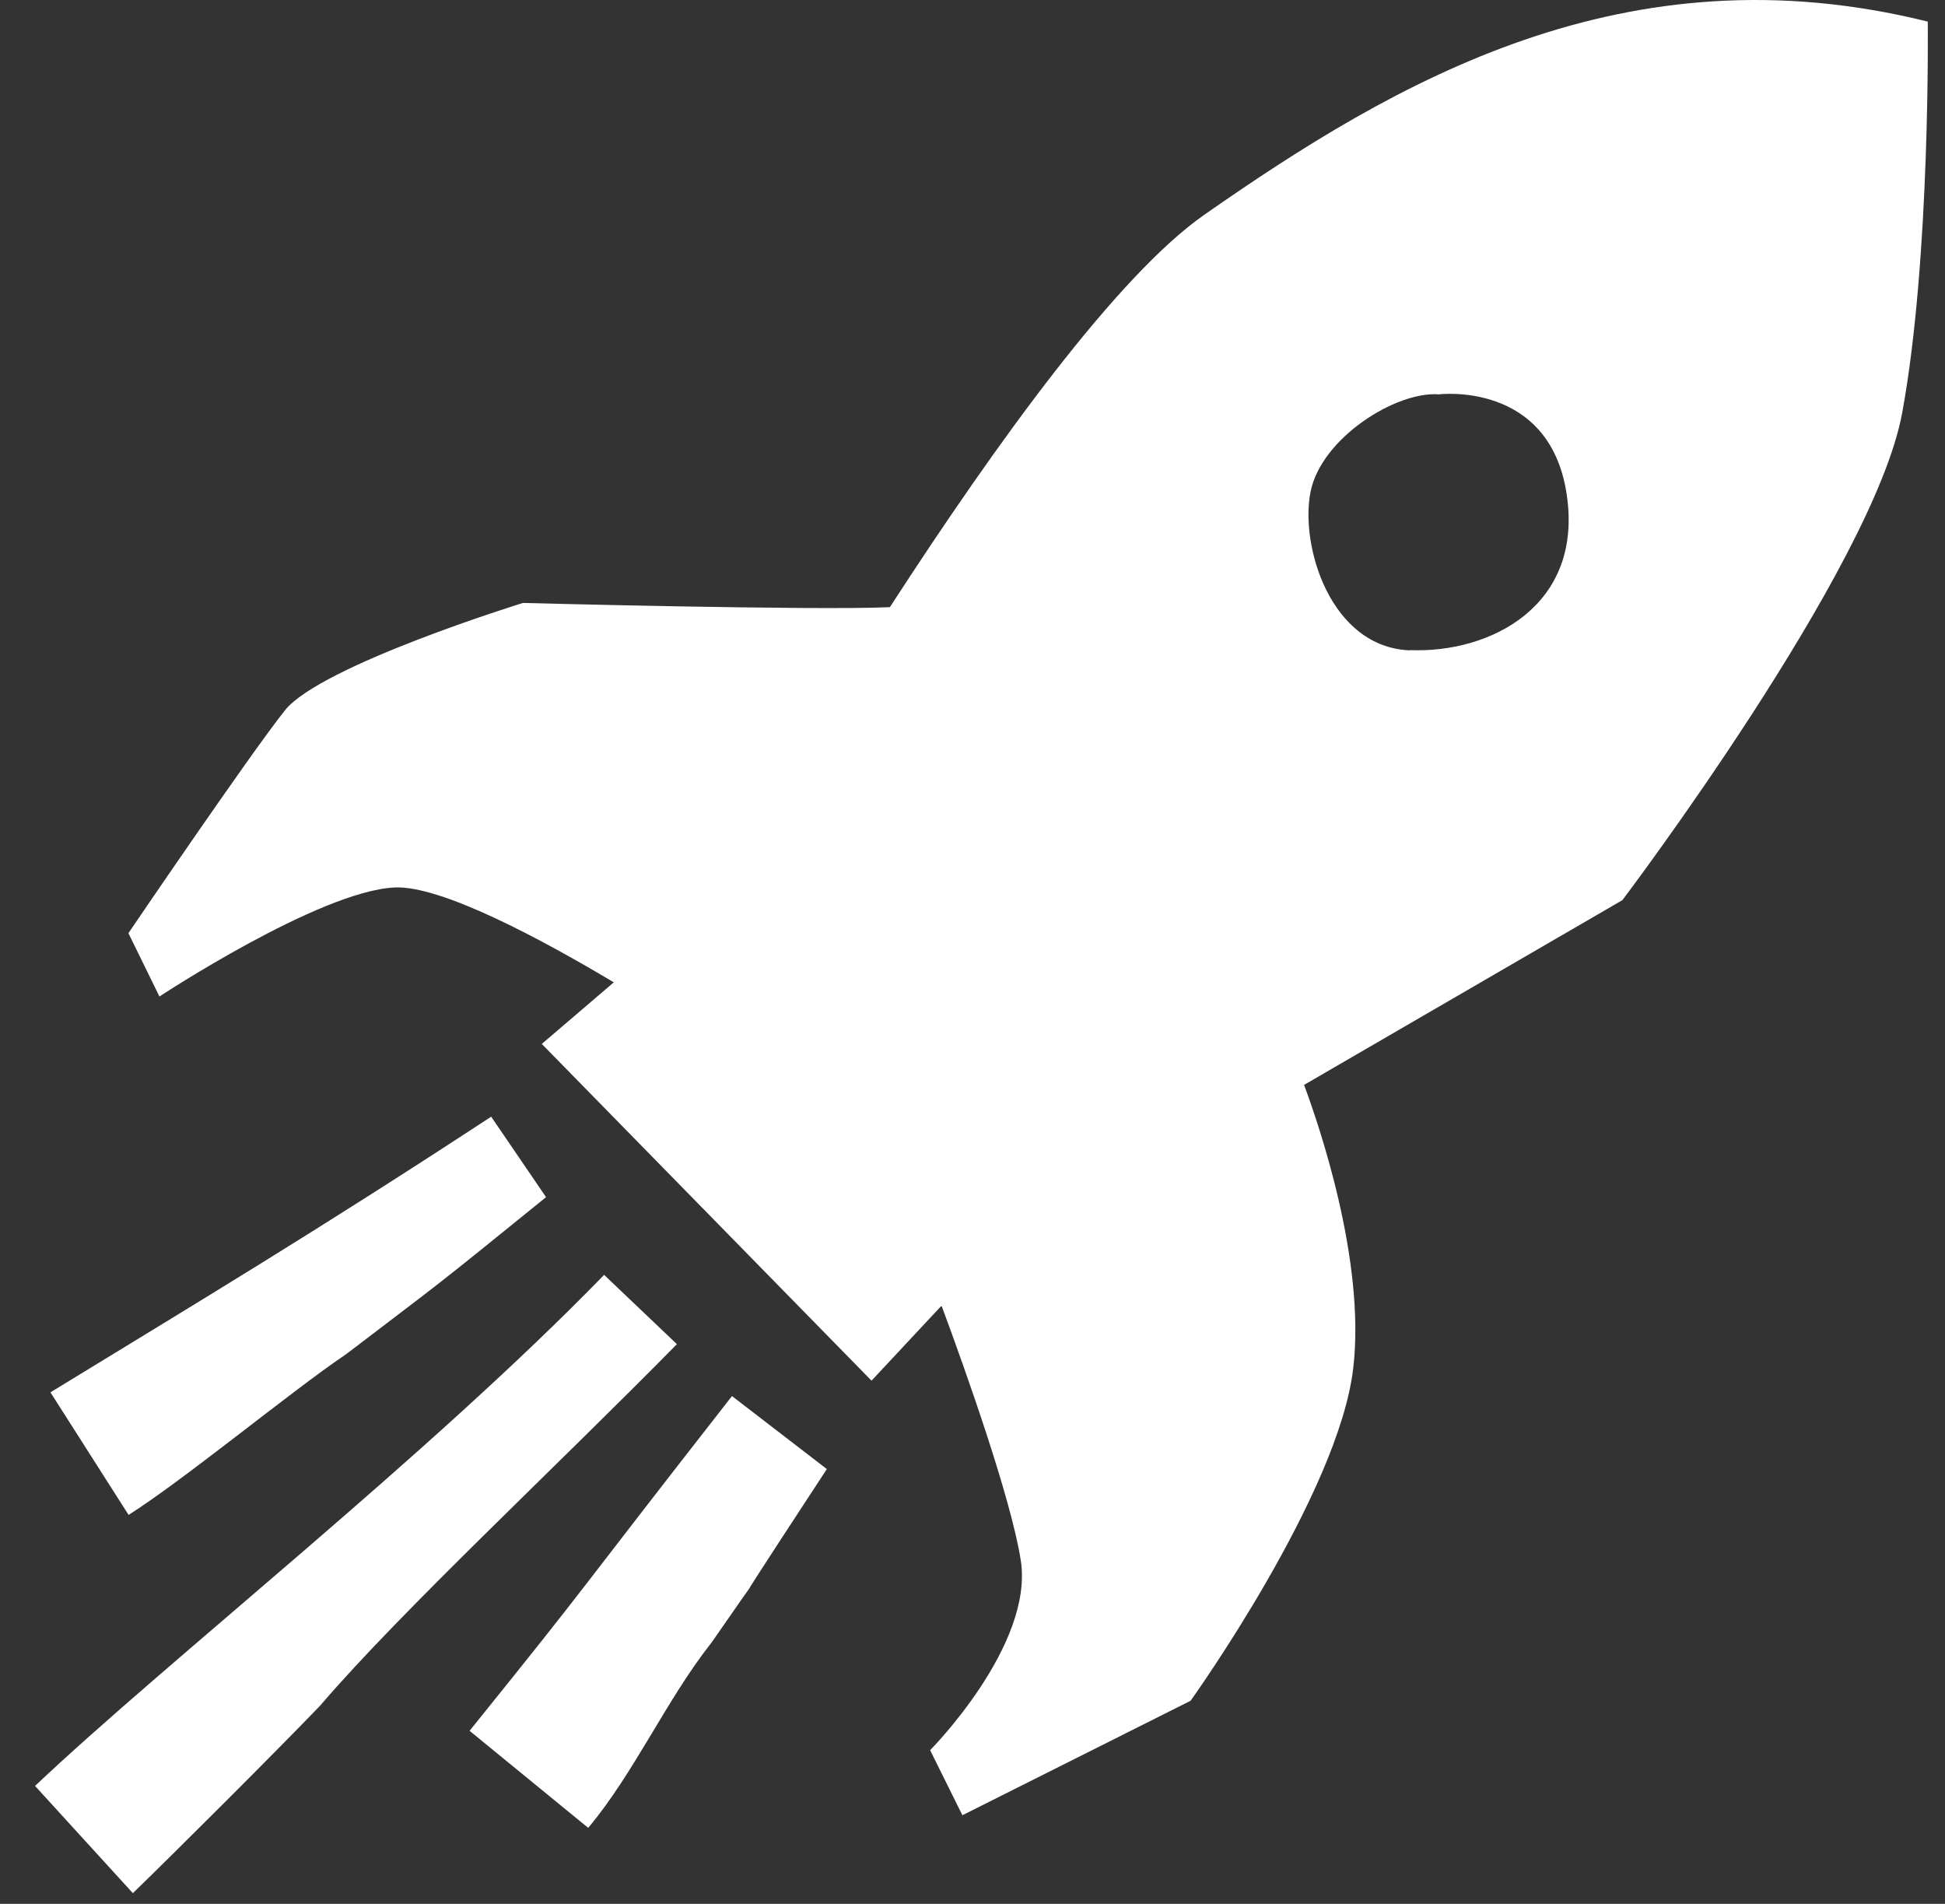 <svg width="47" height="46" viewBox="0 0 47 46" fill="none" xmlns="http://www.w3.org/2000/svg">
<rect x="0" y="0" width="47" height="46" fill="#333333" stroke="none"/>
<g clip-path="url(#clip0_1111_130)">
<path d="M46.583 0.522C39.282 -1.29 33.75 1.944 29.1 5.19C27.006 6.654 24.084 10.686 21.504 14.67C19.704 14.754 12.637 14.568 12.637 14.568C12.637 14.568 7.741 16.08 6.883 17.166C6.019 18.252 3.103 22.547 3.103 22.547L3.853 24.077C3.853 24.077 7.711 21.533 9.529 21.443C10.663 21.383 13.134 22.721 14.832 23.735L13.092 25.223L21.06 33.359L22.752 31.547C23.34 33.131 24.432 36.209 24.666 37.697C24.99 39.755 22.476 42.287 22.476 42.287L23.256 43.859L28.77 41.093C28.77 41.093 32.346 36.107 32.7 33.059C33.006 30.455 31.854 27.131 31.512 26.213L39.204 21.749C39.204 21.749 45.275 13.728 45.965 9.978C46.655 6.228 46.583 0.516 46.583 0.516M34.074 15.714C32.148 15.642 31.41 13.188 31.668 11.886C31.926 10.584 33.732 9.45 34.77 9.528C34.77 9.528 37.428 9.198 37.854 11.916C38.28 14.64 36.006 15.786 34.08 15.708" fill="white"/>
<path d="M14.604 30.797C10.363 35.165 4.021 40.145 0.847 43.151L3.211 45.742C4.351 44.633 6.601 42.389 7.711 41.237L7.765 41.177C9.715 38.909 13.417 35.465 16.357 32.477L14.598 30.803L14.604 30.797Z" fill="white"/>
<path d="M14.214 44.164C15.319 42.845 16.093 41.093 17.16 39.731L17.214 39.659C17.928 38.627 18.084 38.411 18.114 38.369C18.108 38.369 18.168 38.261 19.98 35.495L17.688 33.731C13.609 38.951 14.479 37.937 11.347 41.819L14.214 44.164Z" fill="white"/>
<path d="M3.103 36.605C4.411 35.783 7.051 33.605 8.341 32.735L8.407 32.687C10.717 30.923 10.333 31.247 13.195 28.925L11.869 26.981C7.609 29.771 4.849 31.421 1.219 33.641L3.109 36.605H3.103Z" fill="white"/>
</g>
<defs>
<clipPath id="clip0_1111_130">
<rect width="45.742" height="45.742" fill="white" transform="translate(0.847 0)"/>
</clipPath>
</defs>
</svg>
